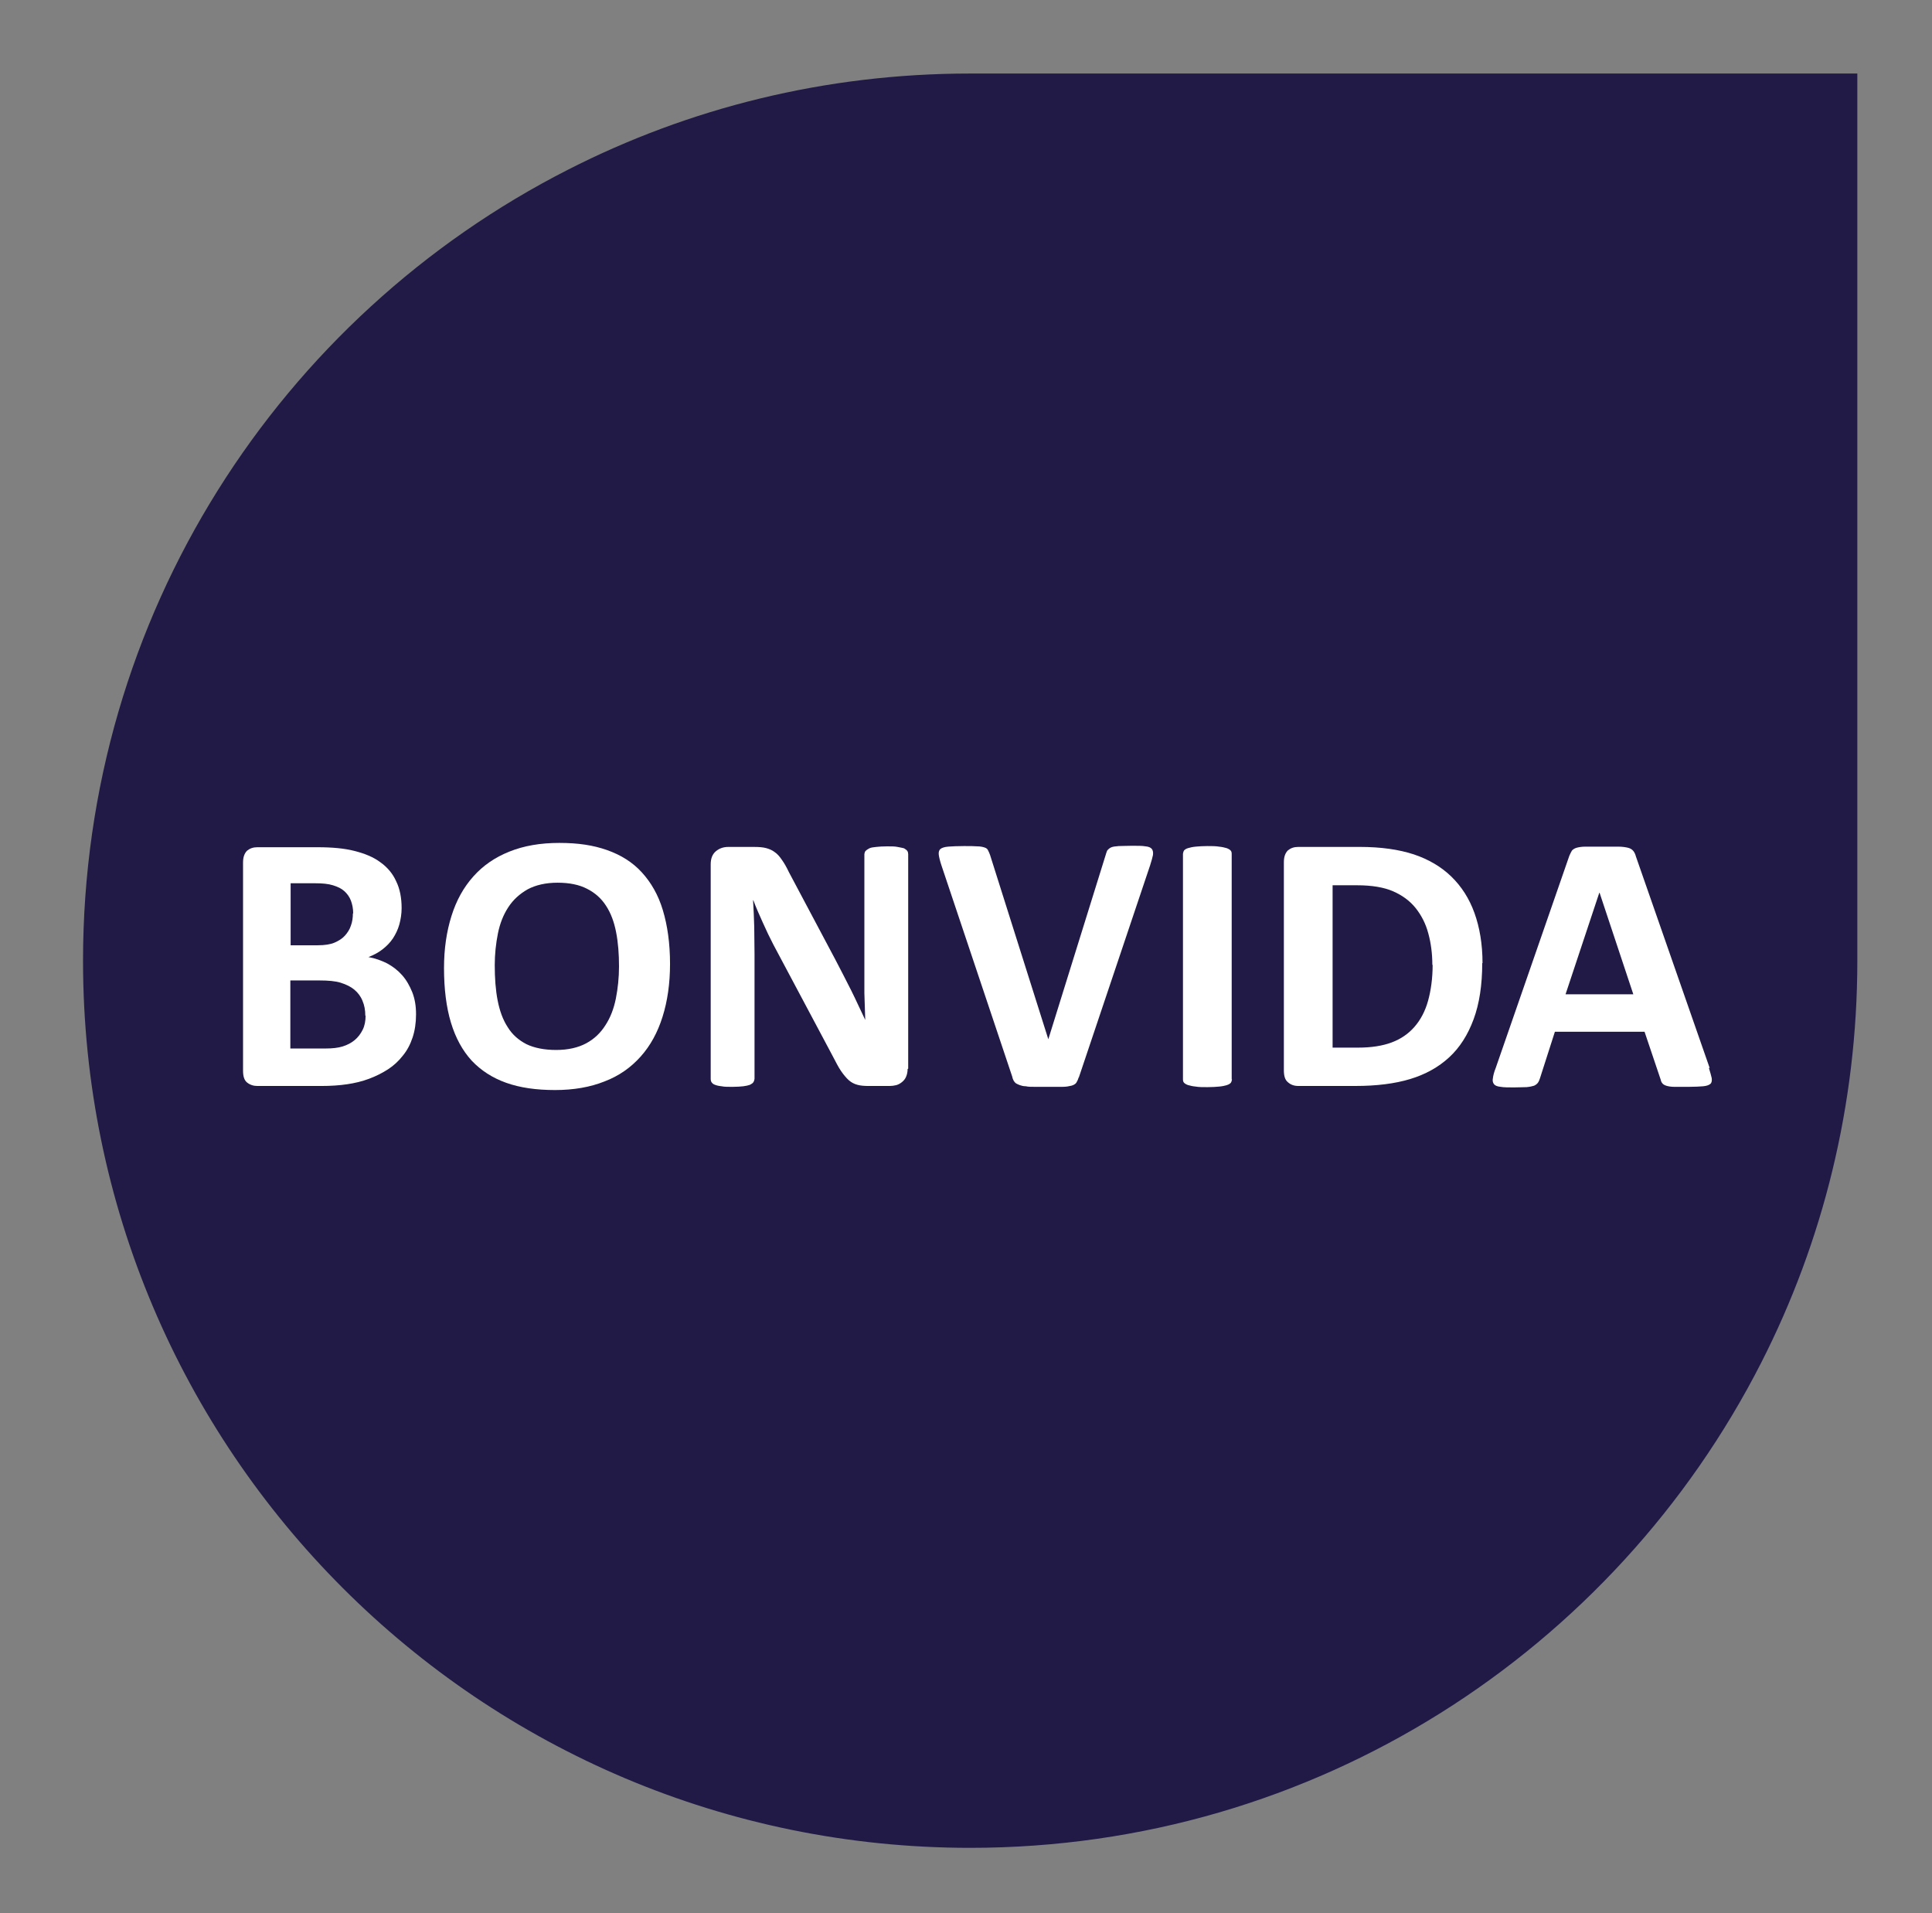 <?xml version="1.0" encoding="UTF-8"?> <svg xmlns="http://www.w3.org/2000/svg" width="100" height="99" viewBox="0 0 100 99" fill="none"><rect x="0" y="0" width="100" height="99" fill="#808080" stroke="none"/><mask id="mask0_6_1794" style="mask-type:luminance" maskUnits="userSpaceOnUse" x="0" y="0" width="100" height="99"><path d="M100 0H0V98.493H100V0Z" fill="white"></path></mask><g mask="url(#mask0_6_1794)"><path d="M50.202 3.806C42.71 3.806 35.651 5.596 29.413 8.775C14.505 16.356 4.298 31.846 4.298 49.724C4.298 75.079 24.847 95.628 50.216 95.628C68.094 95.628 83.57 85.42 91.165 70.512C94.344 64.274 96.135 57.201 96.135 49.724V3.806H50.216H50.202Z" fill="#211A47"></path><path d="M21.534 52.5C21.534 52.933 21.474 53.336 21.355 53.694C21.236 54.052 21.072 54.365 20.848 54.634C20.639 54.903 20.385 55.142 20.087 55.336C19.788 55.53 19.46 55.694 19.102 55.828C18.744 55.962 18.37 56.052 17.968 56.111C17.565 56.171 17.117 56.201 16.61 56.201H13.326C13.118 56.201 12.938 56.141 12.789 56.022C12.64 55.903 12.58 55.694 12.58 55.41V44.636C12.58 44.352 12.655 44.158 12.789 44.024C12.938 43.904 13.103 43.845 13.326 43.845H16.43C17.192 43.845 17.833 43.904 18.356 44.039C18.878 44.173 19.326 44.352 19.684 44.621C20.042 44.874 20.325 45.203 20.505 45.606C20.698 45.994 20.788 46.471 20.788 46.993C20.788 47.292 20.743 47.575 20.669 47.844C20.594 48.113 20.475 48.352 20.34 48.56C20.191 48.784 20.012 48.963 19.803 49.127C19.594 49.292 19.34 49.426 19.072 49.53C19.415 49.59 19.743 49.709 20.042 49.859C20.34 50.023 20.594 50.217 20.818 50.471C21.042 50.724 21.206 51.023 21.34 51.351C21.474 51.694 21.534 52.067 21.534 52.485M18.281 47.277C18.281 47.023 18.236 46.8 18.162 46.605C18.087 46.411 17.968 46.247 17.818 46.113C17.669 45.979 17.475 45.889 17.236 45.815C16.998 45.74 16.699 45.71 16.311 45.71H15.043V48.919H16.445C16.804 48.919 17.102 48.874 17.311 48.784C17.52 48.695 17.714 48.575 17.848 48.426C17.983 48.277 18.102 48.098 18.162 47.904C18.236 47.71 18.266 47.486 18.266 47.262M18.908 52.56C18.908 52.276 18.863 52.023 18.759 51.784C18.669 51.56 18.52 51.366 18.341 51.217C18.162 51.068 17.923 50.948 17.639 50.859C17.356 50.769 16.983 50.739 16.52 50.739H15.028V54.261H16.848C17.192 54.261 17.49 54.231 17.729 54.157C17.968 54.082 18.177 53.977 18.356 53.828C18.535 53.679 18.669 53.5 18.773 53.291C18.878 53.082 18.923 52.828 18.923 52.56" fill="white"></path><path d="M34.681 49.875C34.681 50.905 34.547 51.815 34.293 52.621C34.04 53.427 33.667 54.113 33.159 54.68C32.652 55.247 32.04 55.68 31.294 55.964C30.548 56.262 29.697 56.411 28.727 56.411C27.757 56.411 26.921 56.292 26.205 56.038C25.489 55.784 24.892 55.396 24.414 54.889C23.937 54.367 23.579 53.71 23.34 52.919C23.101 52.128 22.982 51.173 22.982 50.099C22.982 49.099 23.116 48.203 23.37 47.398C23.623 46.592 23.997 45.92 24.504 45.353C25.011 44.786 25.623 44.368 26.369 44.07C27.115 43.771 27.966 43.622 28.951 43.622C29.936 43.622 30.712 43.742 31.428 43.995C32.145 44.249 32.741 44.622 33.219 45.144C33.697 45.666 34.07 46.308 34.308 47.099C34.547 47.89 34.681 48.815 34.681 49.89M32.04 50.024C32.04 49.367 31.995 48.785 31.891 48.248C31.786 47.711 31.622 47.263 31.369 46.875C31.13 46.502 30.801 46.204 30.384 45.995C29.981 45.786 29.473 45.681 28.861 45.681C28.25 45.681 27.727 45.801 27.309 46.025C26.892 46.264 26.563 46.562 26.31 46.95C26.056 47.338 25.877 47.786 25.772 48.308C25.668 48.83 25.608 49.382 25.608 49.95C25.608 50.621 25.653 51.233 25.757 51.77C25.862 52.307 26.026 52.77 26.28 53.158C26.518 53.546 26.847 53.83 27.25 54.038C27.653 54.232 28.175 54.337 28.787 54.337C29.399 54.337 29.921 54.218 30.339 53.994C30.757 53.77 31.085 53.456 31.339 53.053C31.592 52.666 31.771 52.203 31.876 51.681C31.98 51.158 32.04 50.591 32.04 50.009" fill="white"></path><path d="M46.978 55.321C46.978 55.47 46.948 55.604 46.904 55.709C46.859 55.828 46.784 55.917 46.695 55.992C46.605 56.067 46.501 56.126 46.396 56.156C46.277 56.186 46.157 56.201 46.038 56.201H44.964C44.74 56.201 44.546 56.186 44.382 56.141C44.217 56.096 44.068 56.022 43.934 55.903C43.8 55.783 43.665 55.619 43.531 55.425C43.397 55.231 43.262 54.962 43.098 54.649L40.024 48.874C39.845 48.53 39.666 48.157 39.487 47.754C39.308 47.352 39.129 46.964 38.994 46.59H38.979C39.009 47.053 39.024 47.501 39.039 47.963C39.039 48.426 39.054 48.889 39.054 49.366V55.828C39.054 55.828 39.039 55.947 38.994 56.007C38.964 56.052 38.905 56.096 38.815 56.141C38.726 56.171 38.606 56.201 38.472 56.216C38.323 56.231 38.144 56.246 37.905 56.246C37.666 56.246 37.502 56.246 37.353 56.216C37.203 56.201 37.084 56.171 37.01 56.141C36.92 56.111 36.875 56.067 36.83 56.007C36.801 55.962 36.786 55.903 36.786 55.828V44.725C36.786 44.427 36.875 44.203 37.054 44.053C37.233 43.904 37.442 43.83 37.696 43.83H39.039C39.278 43.83 39.487 43.845 39.651 43.889C39.815 43.934 39.964 43.994 40.099 44.098C40.233 44.188 40.352 44.322 40.472 44.501C40.591 44.665 40.71 44.874 40.83 45.128L43.232 49.65C43.367 49.918 43.516 50.187 43.65 50.456C43.785 50.724 43.919 50.978 44.053 51.246C44.188 51.515 44.307 51.769 44.426 52.023C44.546 52.276 44.665 52.53 44.785 52.783C44.77 52.336 44.755 51.873 44.74 51.396C44.74 50.918 44.74 50.456 44.74 50.008V44.203C44.74 44.203 44.755 44.083 44.799 44.039C44.844 43.994 44.904 43.949 44.993 43.904C45.083 43.859 45.202 43.845 45.352 43.83C45.501 43.815 45.68 43.8 45.919 43.8C46.127 43.8 46.322 43.8 46.456 43.83C46.59 43.859 46.709 43.874 46.799 43.904C46.874 43.949 46.933 43.994 46.963 44.039C46.993 44.083 47.008 44.143 47.008 44.203V55.306L46.978 55.321Z" fill="white"></path><path d="M55.828 55.768C55.798 55.872 55.753 55.962 55.708 56.036C55.663 56.096 55.574 56.156 55.455 56.186C55.335 56.215 55.186 56.245 54.992 56.245C54.798 56.245 54.544 56.245 54.216 56.245C53.962 56.245 53.738 56.245 53.559 56.245C53.38 56.245 53.216 56.245 53.097 56.215C52.962 56.215 52.873 56.186 52.783 56.156C52.709 56.126 52.634 56.096 52.589 56.066C52.53 56.021 52.5 55.977 52.47 55.932C52.44 55.872 52.41 55.812 52.395 55.723L48.724 44.769C48.65 44.545 48.605 44.352 48.59 44.232C48.575 44.098 48.605 43.993 48.679 43.934C48.754 43.874 48.888 43.829 49.082 43.814C49.276 43.799 49.545 43.785 49.888 43.785C50.187 43.785 50.41 43.784 50.575 43.799C50.739 43.799 50.873 43.829 50.963 43.859C51.052 43.889 51.112 43.934 51.142 44.008C51.172 44.068 51.216 44.157 51.246 44.247L54.261 53.783L57.215 44.292C57.245 44.187 57.275 44.098 57.305 44.023C57.35 43.964 57.41 43.904 57.499 43.859C57.589 43.814 57.723 43.799 57.902 43.785C58.066 43.785 58.305 43.77 58.603 43.77C58.902 43.77 59.126 43.77 59.29 43.799C59.454 43.814 59.558 43.859 59.618 43.934C59.678 44.008 59.693 44.113 59.678 44.247C59.648 44.381 59.603 44.56 59.529 44.784L55.843 55.753L55.828 55.768Z" fill="white"></path><path d="M63.767 55.858C63.767 55.858 63.752 55.977 63.707 56.037C63.662 56.082 63.602 56.127 63.498 56.156C63.408 56.186 63.274 56.216 63.11 56.231C62.946 56.246 62.752 56.261 62.498 56.261C62.245 56.261 62.05 56.261 61.886 56.231C61.722 56.216 61.603 56.186 61.498 56.156C61.409 56.127 61.334 56.082 61.289 56.037C61.245 55.992 61.23 55.933 61.23 55.858V44.188C61.23 44.188 61.245 44.069 61.289 44.009C61.334 43.964 61.394 43.919 61.498 43.89C61.603 43.86 61.722 43.83 61.886 43.815C62.05 43.8 62.245 43.785 62.483 43.785C62.722 43.785 62.931 43.785 63.095 43.815C63.259 43.83 63.379 43.86 63.483 43.89C63.573 43.919 63.647 43.964 63.692 44.009C63.737 44.054 63.752 44.114 63.752 44.188V55.858H63.767Z" fill="white"></path><path d="M76.72 49.843C76.72 50.977 76.571 51.947 76.272 52.753C75.974 53.559 75.556 54.216 75.004 54.723C74.452 55.23 73.78 55.603 72.989 55.842C72.198 56.081 71.258 56.2 70.154 56.2H67.199C66.99 56.2 66.811 56.141 66.662 56.006C66.513 55.887 66.453 55.678 66.453 55.395V44.62C66.453 44.337 66.528 44.142 66.662 44.008C66.811 43.889 66.975 43.829 67.199 43.829H70.378C71.482 43.829 72.407 43.963 73.183 44.217C73.944 44.471 74.601 44.859 75.123 45.366C75.645 45.874 76.049 46.5 76.317 47.246C76.586 47.993 76.735 48.858 76.735 49.843M74.138 49.933C74.138 49.351 74.064 48.798 73.929 48.306C73.795 47.799 73.571 47.366 73.273 46.993C72.974 46.62 72.586 46.336 72.109 46.127C71.631 45.918 71.004 45.814 70.243 45.814H68.975V54.216H70.288C70.975 54.216 71.557 54.126 72.034 53.947C72.512 53.768 72.9 53.499 73.213 53.141C73.526 52.783 73.765 52.335 73.915 51.798C74.064 51.261 74.153 50.634 74.153 49.933" fill="white"></path><path d="M88.45 55.261C88.524 55.484 88.569 55.678 88.599 55.798C88.614 55.932 88.599 56.036 88.524 56.096C88.45 56.156 88.33 56.201 88.151 56.216C87.972 56.23 87.733 56.245 87.42 56.245C87.107 56.245 86.838 56.245 86.659 56.245C86.48 56.245 86.331 56.216 86.241 56.186C86.151 56.156 86.077 56.111 86.047 56.066C86.002 56.022 85.972 55.947 85.957 55.872L85.122 53.395H80.481L79.705 55.813C79.675 55.902 79.645 55.977 79.6 56.036C79.555 56.096 79.496 56.141 79.406 56.186C79.317 56.216 79.182 56.245 79.018 56.26C78.854 56.26 78.63 56.275 78.362 56.275C78.063 56.275 77.839 56.275 77.675 56.245C77.511 56.23 77.392 56.186 77.332 56.111C77.272 56.036 77.242 55.932 77.272 55.798C77.287 55.663 77.332 55.484 77.421 55.261L81.227 44.292C81.272 44.188 81.316 44.098 81.361 44.023C81.406 43.964 81.496 43.904 81.6 43.874C81.704 43.844 81.868 43.815 82.062 43.815C82.257 43.815 82.525 43.815 82.853 43.815C83.227 43.815 83.525 43.815 83.749 43.815C83.973 43.815 84.152 43.844 84.271 43.874C84.391 43.904 84.48 43.964 84.54 44.038C84.6 44.113 84.644 44.203 84.674 44.322L88.494 55.275L88.45 55.261ZM82.779 46.202L81.033 51.455H84.54L82.794 46.202H82.779Z" fill="white"></path></g></svg> 